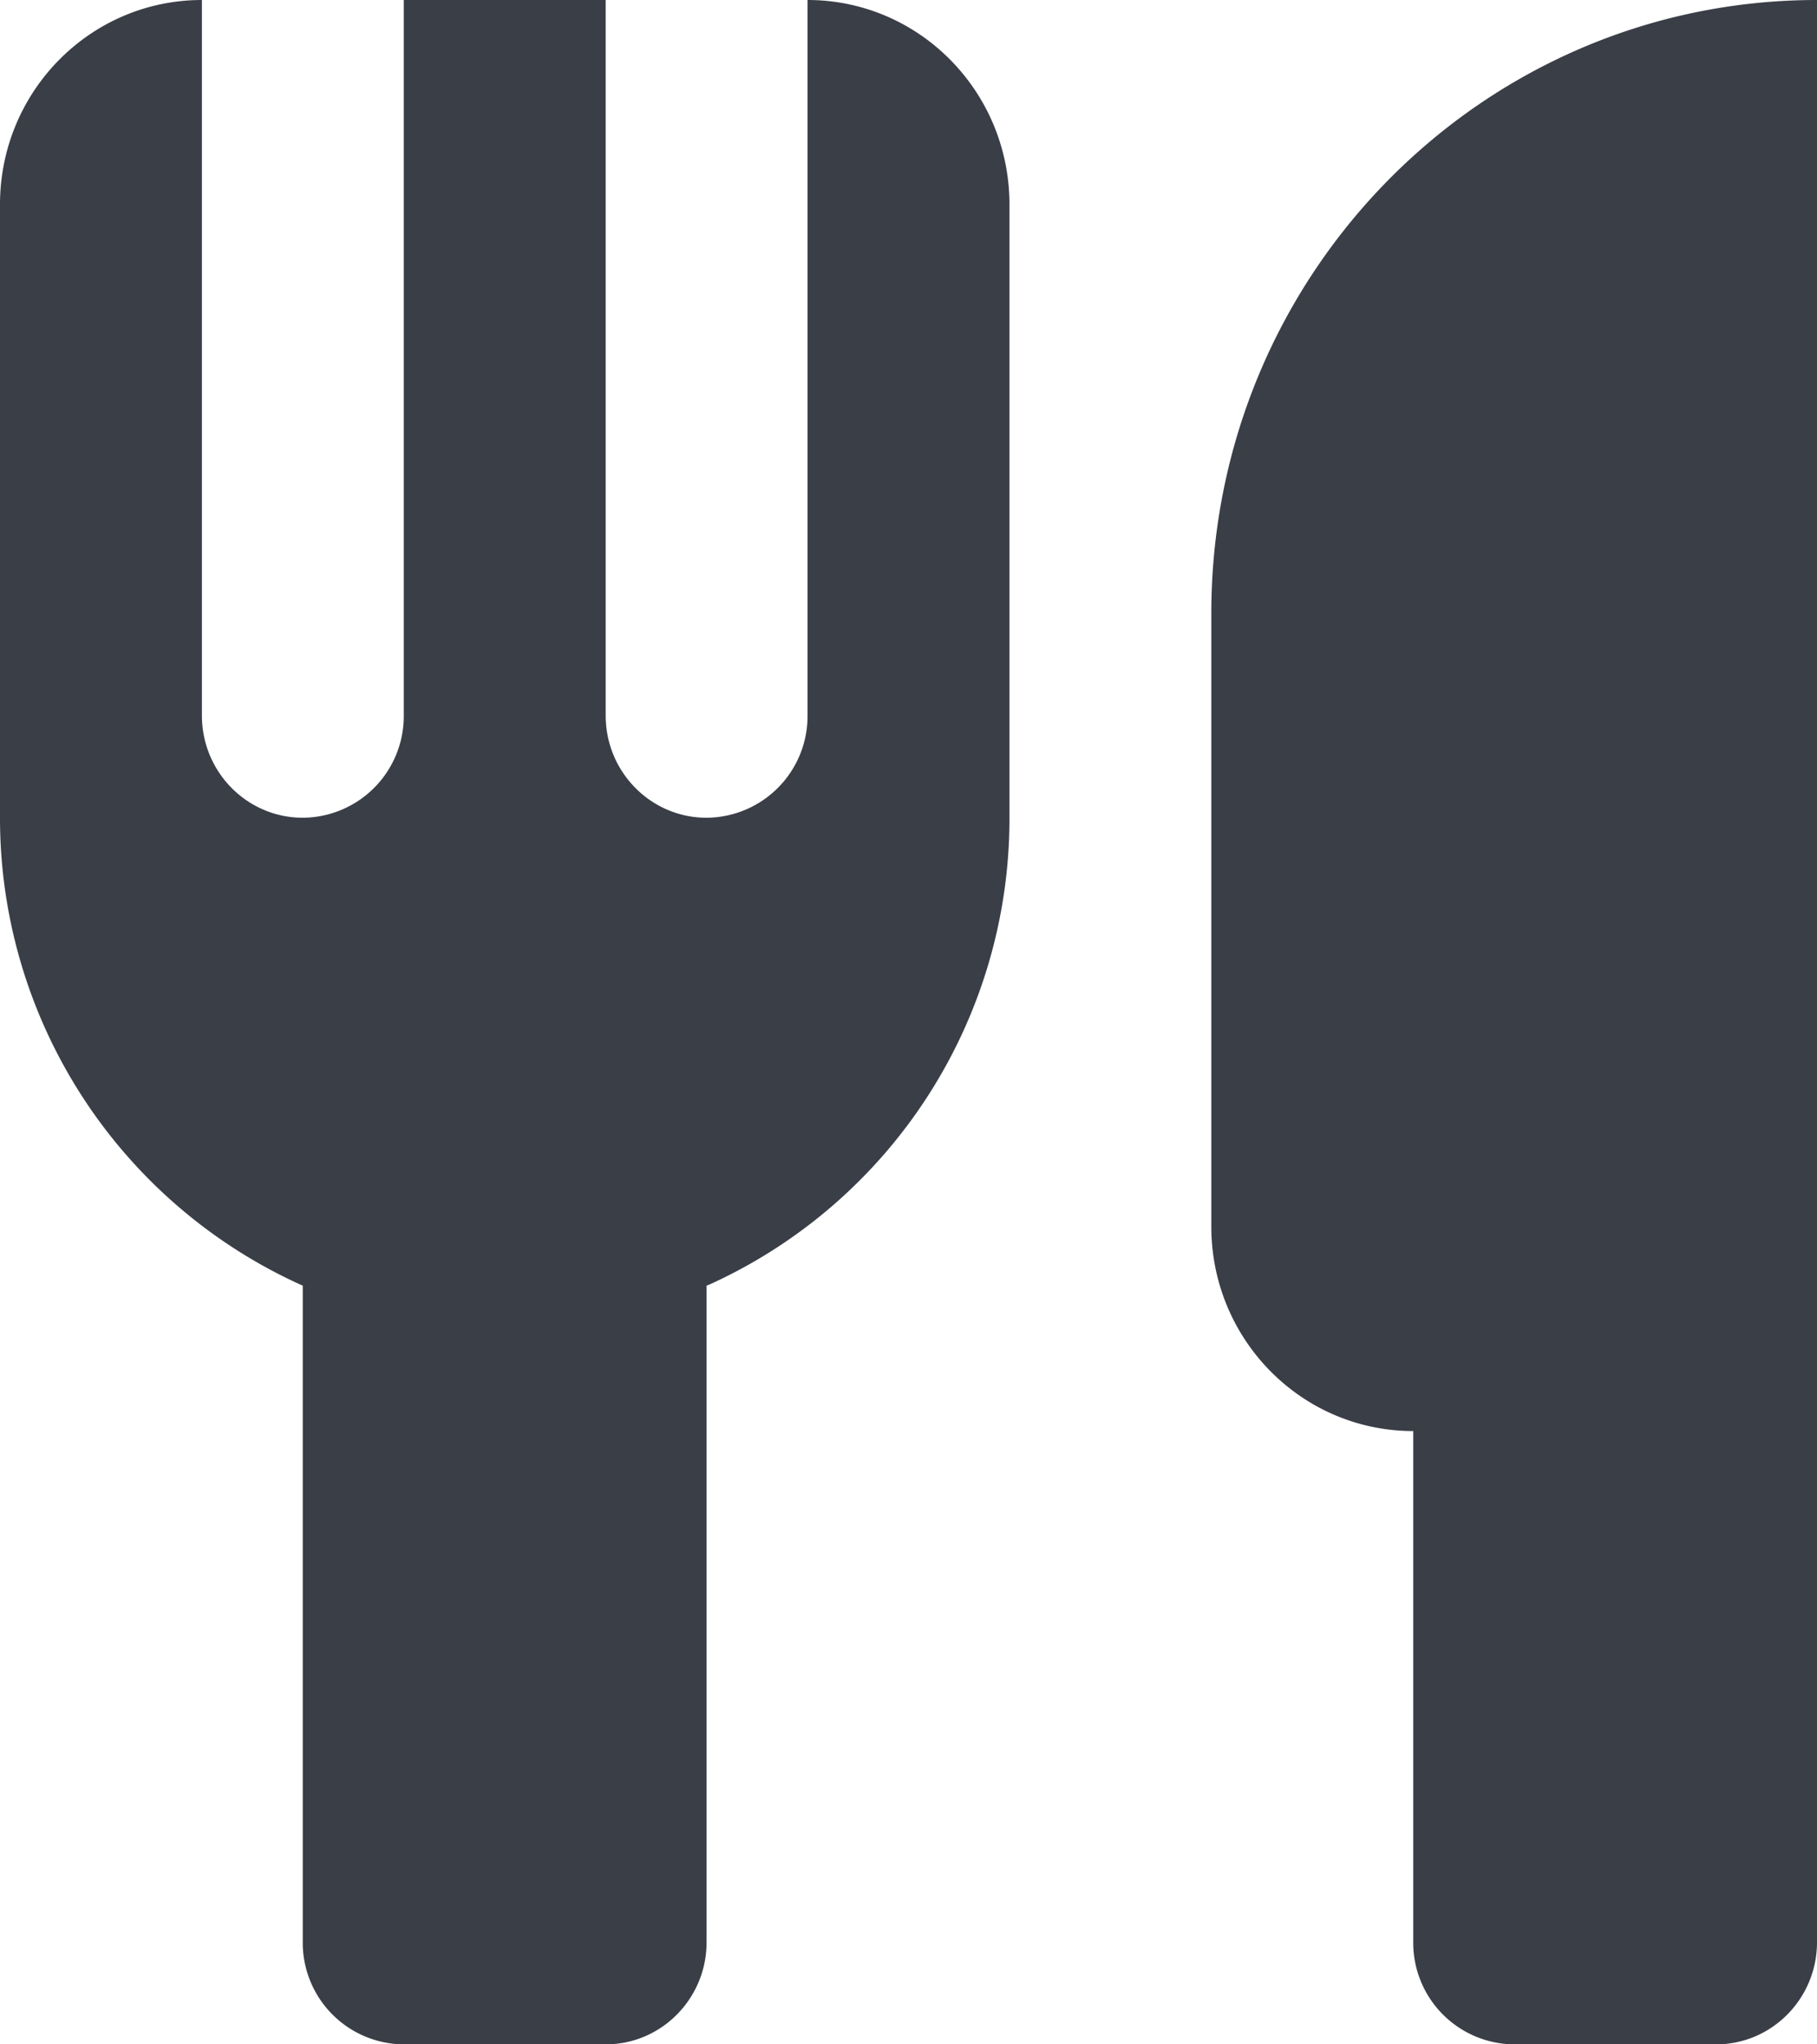<svg xmlns="http://www.w3.org/2000/svg" width="32" height="36" viewBox="0 0 32 36">
    <path fill="#3A3E47" fill-rule="nonzero" d="M30.222 36h-3.555a1.79 1.79 0 0 1-1.778-1.8v-9c-1.965 0-3.556-1.611-3.556-3.6V10.8C21.333 4.835 26.108 0 32 0v34.2c0 .994-.796 1.8-1.778 1.8zM12.444 22.64V34.2c0 .994-.796 1.8-1.777 1.8H7.11a1.79 1.79 0 0 1-1.778-1.8V22.64A9.024 9.024 0 0 1 0 14.4V3.6C0 1.611 1.591 0 3.556 0v12.6c0 .994.796 1.8 1.777 1.8a1.79 1.79 0 0 0 1.778-1.8V0h3.556v12.6c0 .994.796 1.8 1.777 1.8a1.79 1.79 0 0 0 1.778-1.8V0c1.965 0 3.556 1.611 3.556 3.6v10.8a9.008 9.008 0 0 1-5.277 8.217l-.057.023z"/>
</svg>